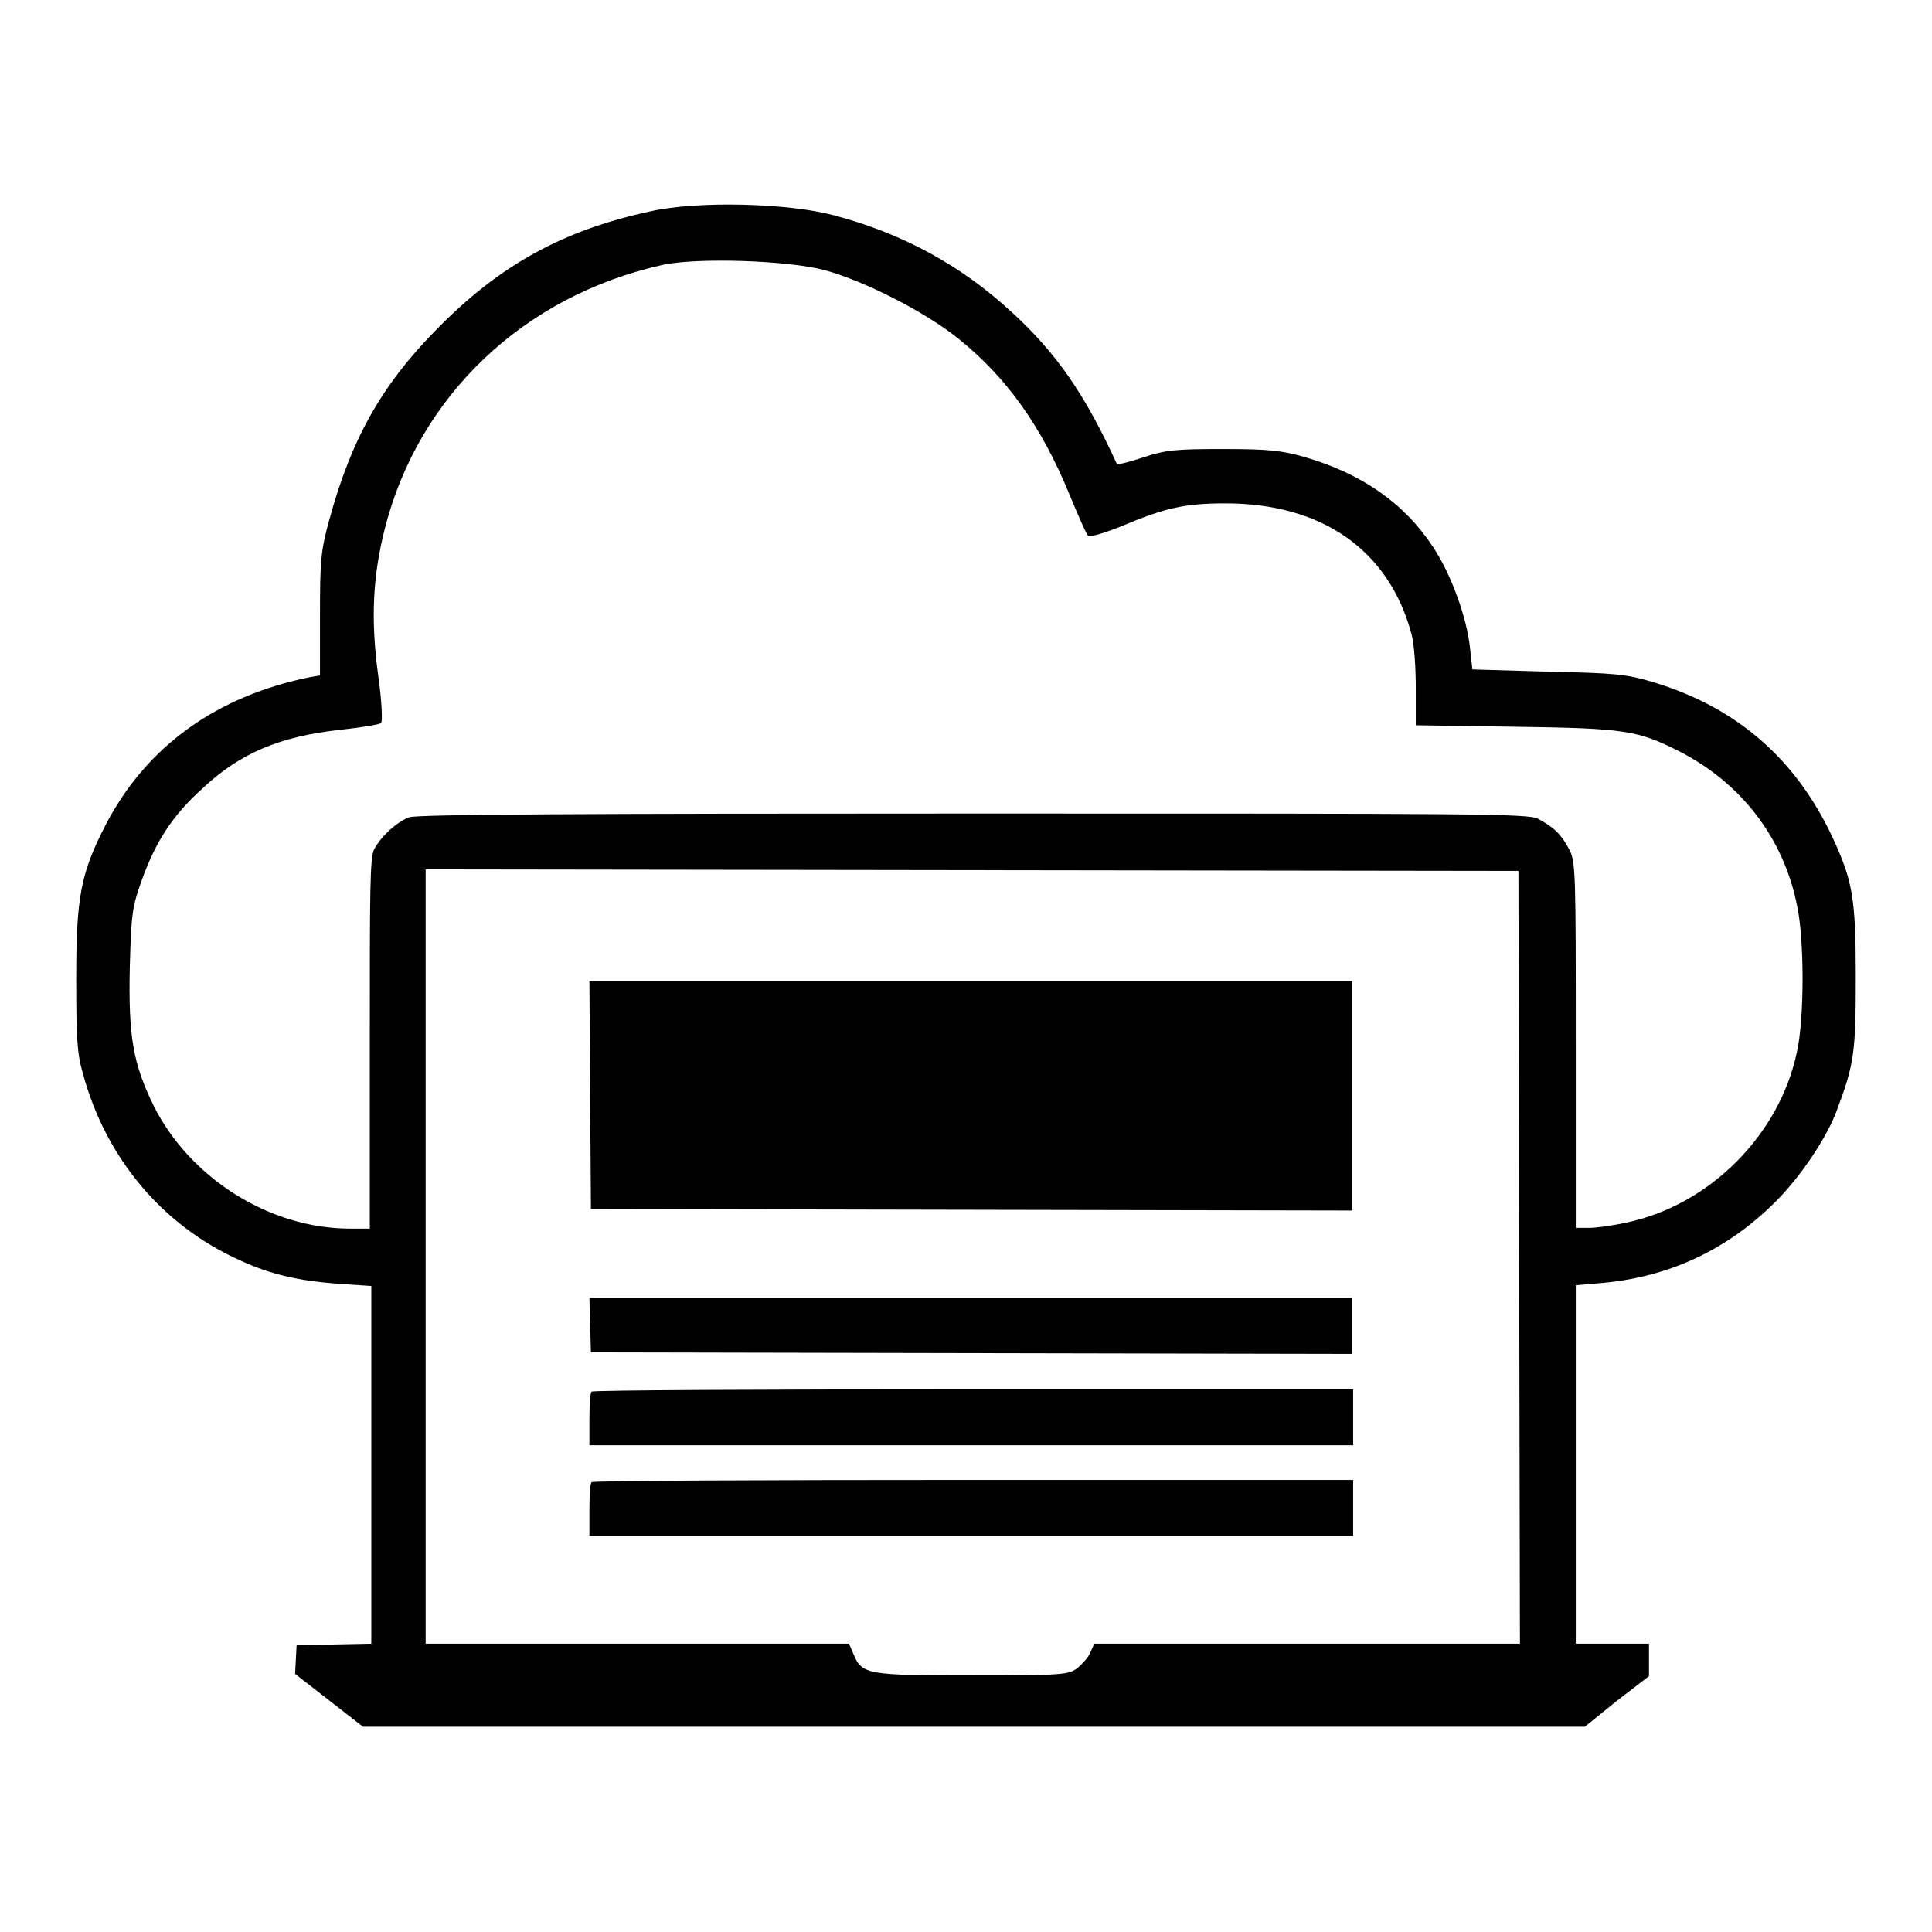 <?xml version="1.0" encoding="utf-8"?>
<!-- Svg Vector Icons : http://www.onlinewebfonts.com/icon -->
<!DOCTYPE svg PUBLIC "-//W3C//DTD SVG 1.1//EN" "http://www.w3.org/Graphics/SVG/1.1/DTD/svg11.dtd">
<svg version="1.1" xmlns="http://www.w3.org/2000/svg" xmlns:xlink="http://www.w3.org/1999/xlink" x="0px" y="0px" viewBox="0 0 256 256" enable-background="new 0 0 256 256" xml:space="preserve">
<g><g><g><path fill="#000000" d="M86.2,28c-11.6,2.5-20,7.1-28.4,15.7C50.5,51.1,46.5,58.3,43.6,69c-1.1,4-1.2,5.4-1.2,12.5l0,8l-1.2,0.2c-12.5,2.5-21.8,9.2-27.2,19.6c-3.3,6.4-3.9,9.5-3.9,20.3c0,7.9,0.1,10,0.9,12.7c3,11.1,10.5,20.1,20.8,24.7c4.1,1.9,7.8,2.7,12.9,3.1l4.5,0.3v23.7v23.7l-4.9,0.1l-5,0.1l-0.1,1.9l-0.1,1.9l4.5,3.5l4.5,3.5h81.1H210l4.2-3.4l4.3-3.3V220v-2.2h-4.9h-4.8V194v-23.7l3.5-0.3c8.9-0.8,16.6-4.4,23-10.8c3.3-3.3,6.8-8.5,8.1-12.1c2.3-6.1,2.5-7.7,2.5-17.6c0-10.6-0.4-12.8-3.2-18.8c-4.9-10.3-12.7-17-23.6-20.3c-3.7-1.1-5-1.2-14-1.4l-10-0.3l-0.3-2.7c-0.4-4.1-2.5-9.9-4.9-13.5c-3.8-5.8-9.4-9.7-16.9-11.9c-3.1-0.9-4.8-1.1-10.9-1.1c-6.2,0-7.6,0.1-10.6,1.1c-1.8,0.6-3.4,1-3.5,0.9c-4.2-9.2-8-14.7-13.9-20.1c-6.8-6.3-14.6-10.5-23.7-12.9C104.3,26.9,92.4,26.6,86.2,28z M109.3,35.8c5.4,1.5,13.2,5.5,17.6,9c6.5,5.2,11.1,11.7,14.8,20.7c1.2,2.9,2.3,5.4,2.5,5.5c0.2,0.2,2.3-0.4,4.7-1.4c5.5-2.3,8.1-2.9,13.5-2.9c12.8,0,21.6,6.2,24.6,17.2c0.4,1.3,0.6,4.6,0.6,7.3v4.9l13.3,0.2c14.5,0.2,16.1,0.5,21.5,3.2c8.3,4.2,13.9,11.5,15.7,20.4c1,4.5,1,15.1,0,19.5c-2.3,11-11.6,20.3-22.6,22.6c-1.8,0.4-4,0.7-4.9,0.7h-1.8v-24.2c0-22.9,0-24.4-0.9-26c-1-1.9-2-2.9-4.1-4c-1.3-0.7-8.1-0.7-74.9-0.7c-50.8,0-73.8,0.1-74.7,0.5c-1.6,0.6-3.7,2.5-4.6,4.2c-0.6,1-0.6,5.5-0.6,25.8v24.5h-2.6c-10.7,0-21.2-6.7-26-16.2c-2.8-5.7-3.4-9.3-3.2-18.5c0.2-7,0.3-7.9,1.6-11.5c1.8-5,4-8.5,8-12.1c5-4.7,10.2-6.9,18.3-7.8c2.8-0.3,5.2-0.7,5.4-0.9c0.2-0.2,0.1-2.9-0.4-6.4c-1-7.4-0.7-13.1,0.9-19.4c4.5-17.6,18.4-30.8,36.8-34.9C92.4,34.1,104.4,34.5,109.3,35.8z M201.3,166.6l0.1,51.2h-28.2h-28.2l-0.5,1.1c-0.2,0.6-1,1.5-1.7,2.1c-1.2,0.9-1.7,1-13.9,1c-13.9,0-14.7-0.1-15.8-2.8l-0.6-1.4H84.5H56.4v-51.3v-51.3l72.4,0.1l72.4,0.1L201.3,166.6z"/><path fill="#000000" d="M78.2,145.1l0.1,15.1l50.5,0.1l50.4,0.1v-15.2V130h-50.6H78.1L78.2,145.1z"/><path fill="#000000" d="M78.2,175.6l0.1,3.6l50.5,0.1l50.4,0.1v-3.7v-3.7h-50.6H78.1L78.2,175.6z"/><path fill="#000000" d="M78.4,184.4c-0.2,0.1-0.3,1.8-0.3,3.7v3.4h50.6h50.6v-3.7v-3.7H129C101.4,184.1,78.6,184.2,78.4,184.4z"/><path fill="#000000" d="M78.4,196.4c-0.2,0.1-0.3,1.8-0.3,3.7v3.4h50.6h50.6v-3.7v-3.7H129C101.4,196.1,78.6,196.2,78.4,196.4z"/></g></g></g>
</svg>